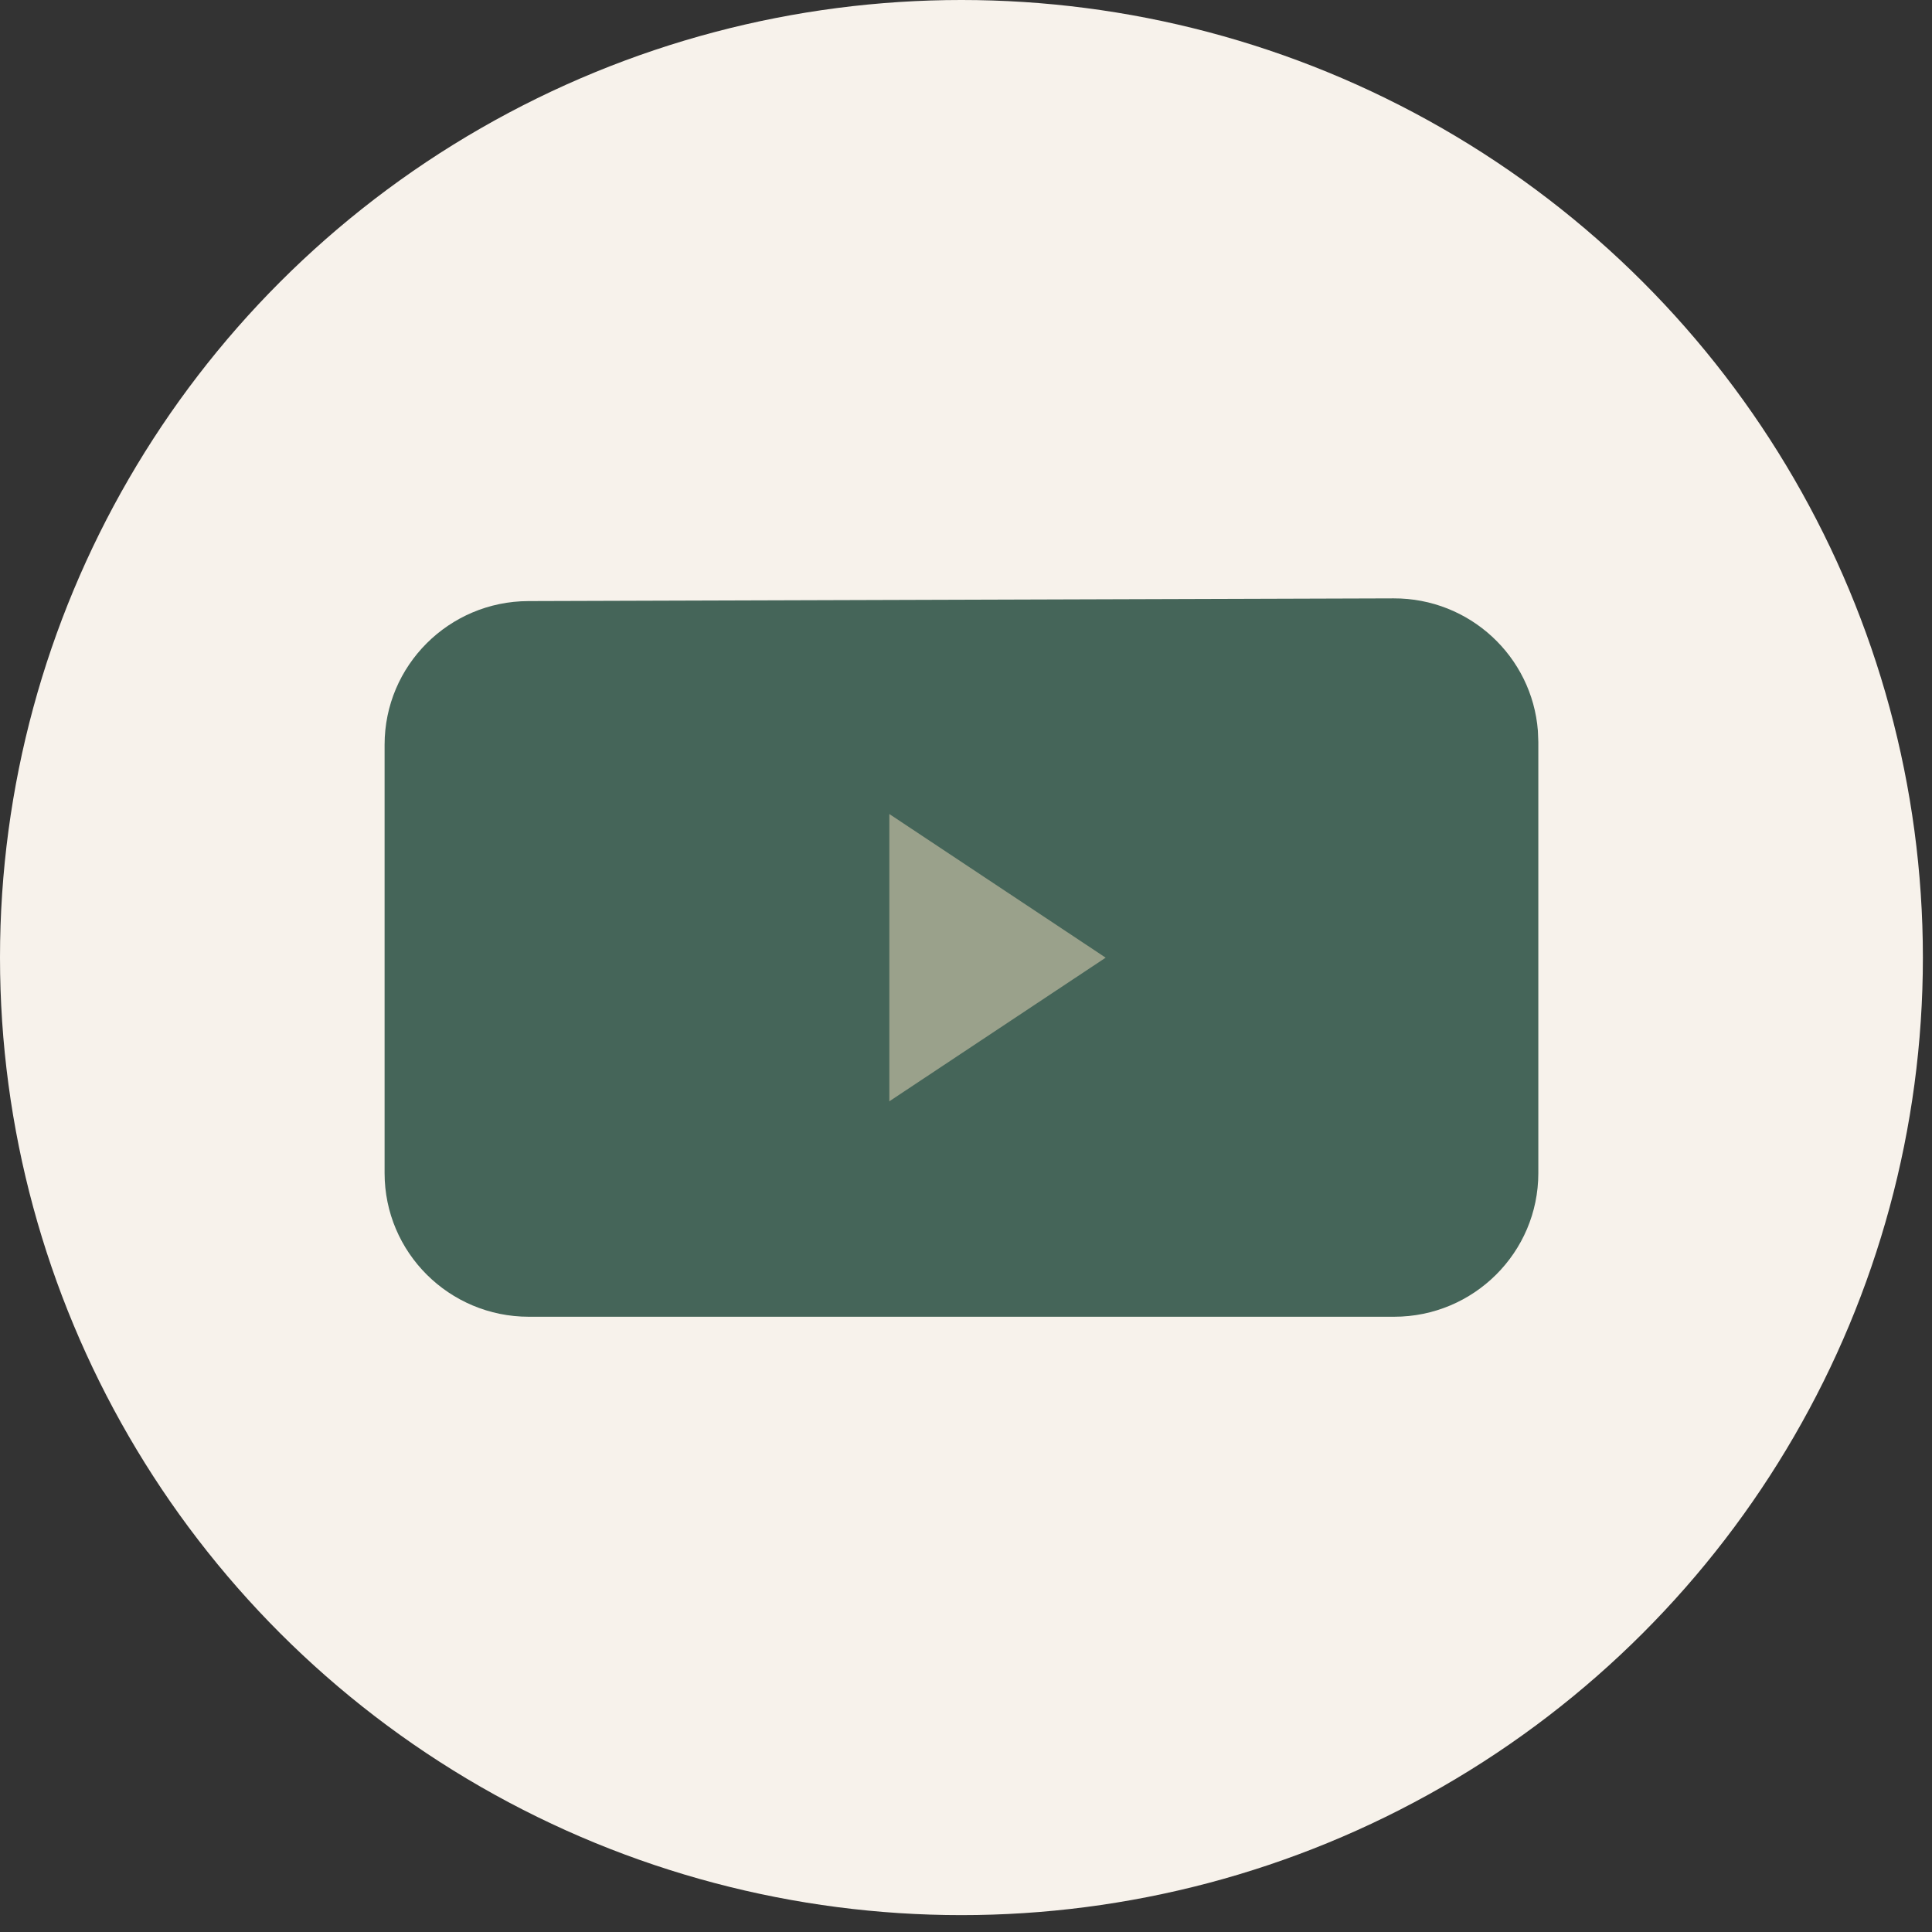 <svg width="106" height="106" viewBox="0 0 106 106" fill="none" xmlns="http://www.w3.org/2000/svg">
<rect x="0" y="0" width="106" height="106" fill="#333333" stroke="none"/>
<ellipse cx="52.75" cy="52.537" rx="52.75" ry="52.537" fill="#F7F2EB"/>
<path d="M28.988 32.979L76.463 32.83C80.634 32.817 84.062 36.021 84.377 40.098L84.401 40.711V64.364C84.401 68.716 80.858 72.244 76.488 72.244H29.013C24.643 72.244 21.101 68.716 21.101 64.364V40.86C21.101 36.517 24.628 32.993 28.988 32.979Z" fill="#456559"/>
<path d="M48.794 60.423L60.663 52.543L48.794 44.662V60.423Z" fill="#9AA18B"/>
</svg>
